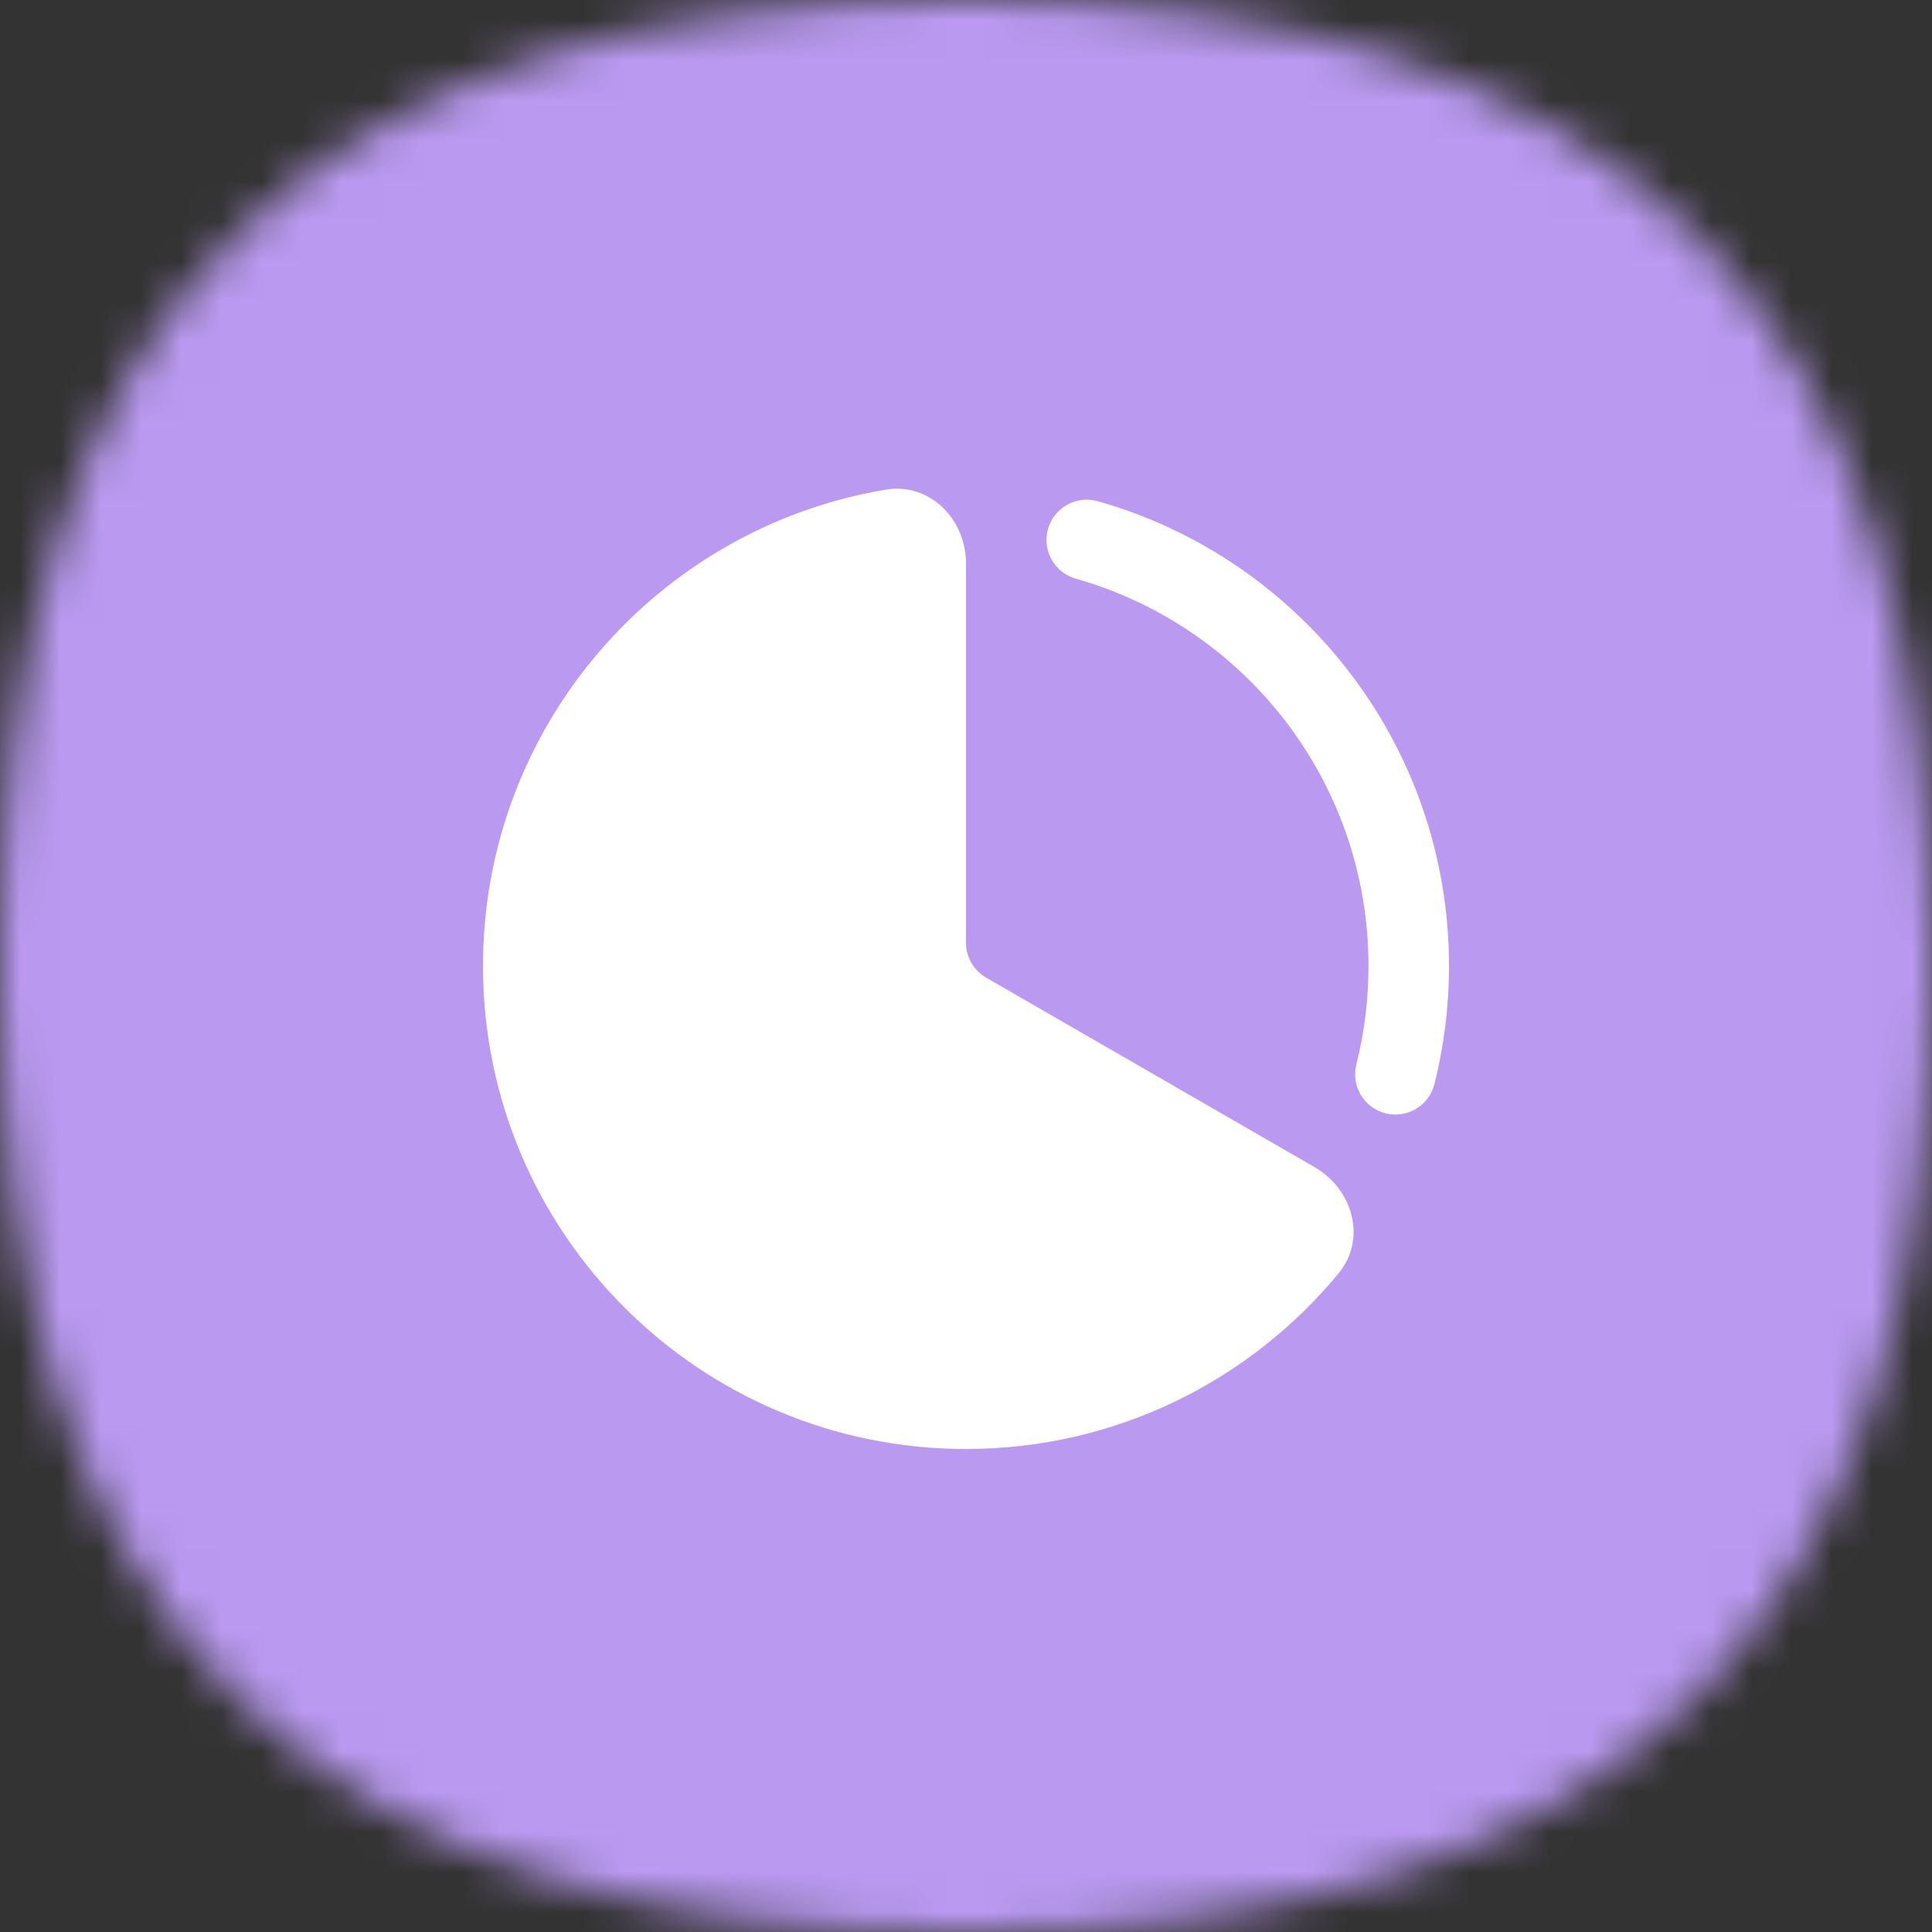 <?xml version="1.0" encoding="UTF-8"?> <svg xmlns="http://www.w3.org/2000/svg" width="48" height="48" viewBox="0 0 48 48" fill="none"><rect x="0" y="0" width="48" height="48" fill="#333333" stroke="none"/><mask id="mask0_589_64031" style="mask-type:alpha" maskUnits="userSpaceOnUse" x="0" y="0" width="48" height="48"><path d="M24 0C40.364 0 48 7.636 48 24C48 40.364 40.364 48 24 48C7.636 48 0 40.364 0 24C0 7.636 7.636 0 24 0Z" fill="#FDDA77"></path></mask><g mask="url(#mask0_589_64031)"><rect width="48" height="48" fill="#BA9AF1"></rect></g><path d="M22.009 12.165C23.098 11.983 24 12.896 24 14V23.423C24 23.78 24.191 24.11 24.5 24.289L32.662 28.998C33.619 29.55 33.959 30.788 33.255 31.639C31.054 34.303 27.725 36 24 36C17.373 36 12 30.627 12 24C12 18.051 16.329 13.114 22.009 12.165ZM26.038 13.142C26.188 12.611 26.741 12.302 27.273 12.452C32.308 13.876 36 18.506 36 24C36 25.011 35.874 25.995 35.638 26.935C35.503 27.471 34.96 27.795 34.425 27.661C33.889 27.526 33.564 26.983 33.698 26.448C33.895 25.666 34 24.845 34 24C34 19.424 30.925 15.564 26.727 14.377C26.196 14.226 25.888 13.674 26.038 13.142Z" fill="white"></path></svg> 